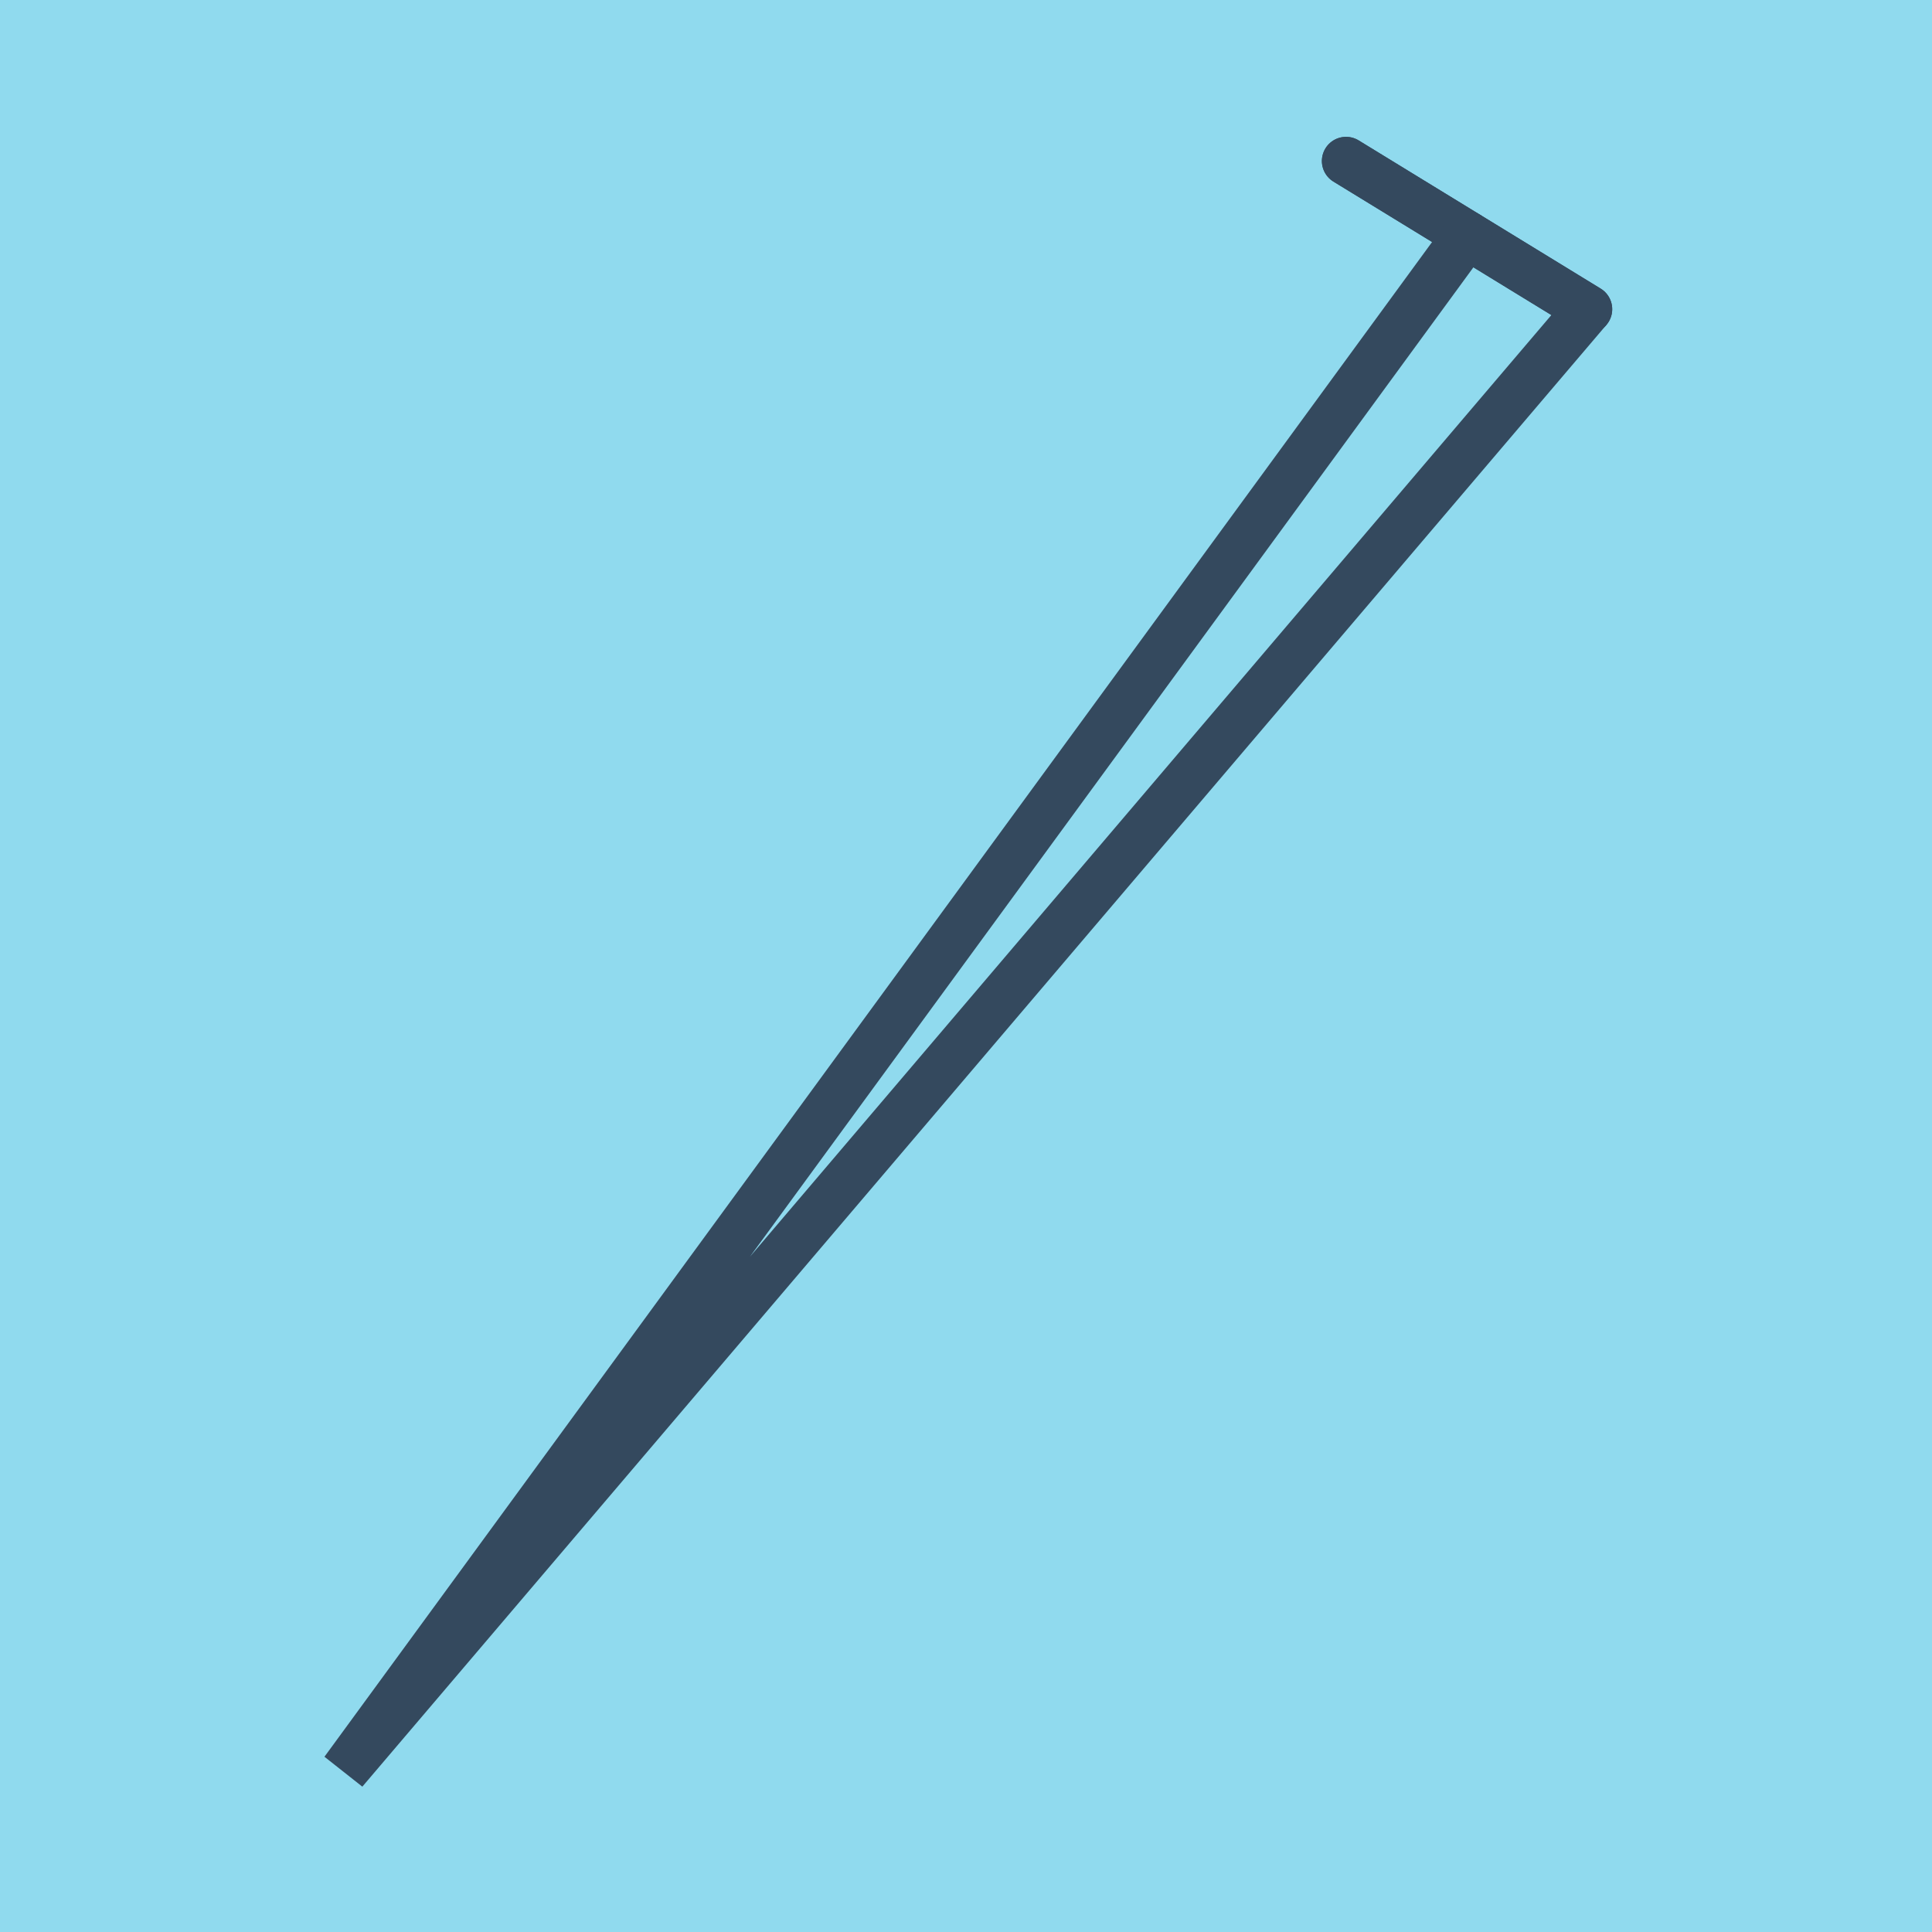 <?xml version="1.0" encoding="utf-8"?>
<!DOCTYPE svg PUBLIC "-//W3C//DTD SVG 1.1//EN" "http://www.w3.org/Graphics/SVG/1.1/DTD/svg11.dtd">
<svg xmlns="http://www.w3.org/2000/svg" xmlns:xlink="http://www.w3.org/1999/xlink" viewBox="-10 -10 120 120" preserveAspectRatio="xMidYMid meet">
	<path style="fill:#90daee" d="M-10-10h120v120H-10z"/>
			<polyline stroke-linecap="round" points="73.605,0 88.637,9.205 " style="fill:none;stroke:#34495e;stroke-width: 3px"/>
			<polyline stroke-linecap="round" points="88.637,9.205 73.605,0 " style="fill:none;stroke:#34495e;stroke-width: 3px"/>
			<polyline stroke-linecap="round" points="81.121,4.603 11.363,100 88.637,9.205 11.363,100 81.121,4.603 " style="fill:none;stroke:#34495e;stroke-width: 3px"/>
	</svg>
